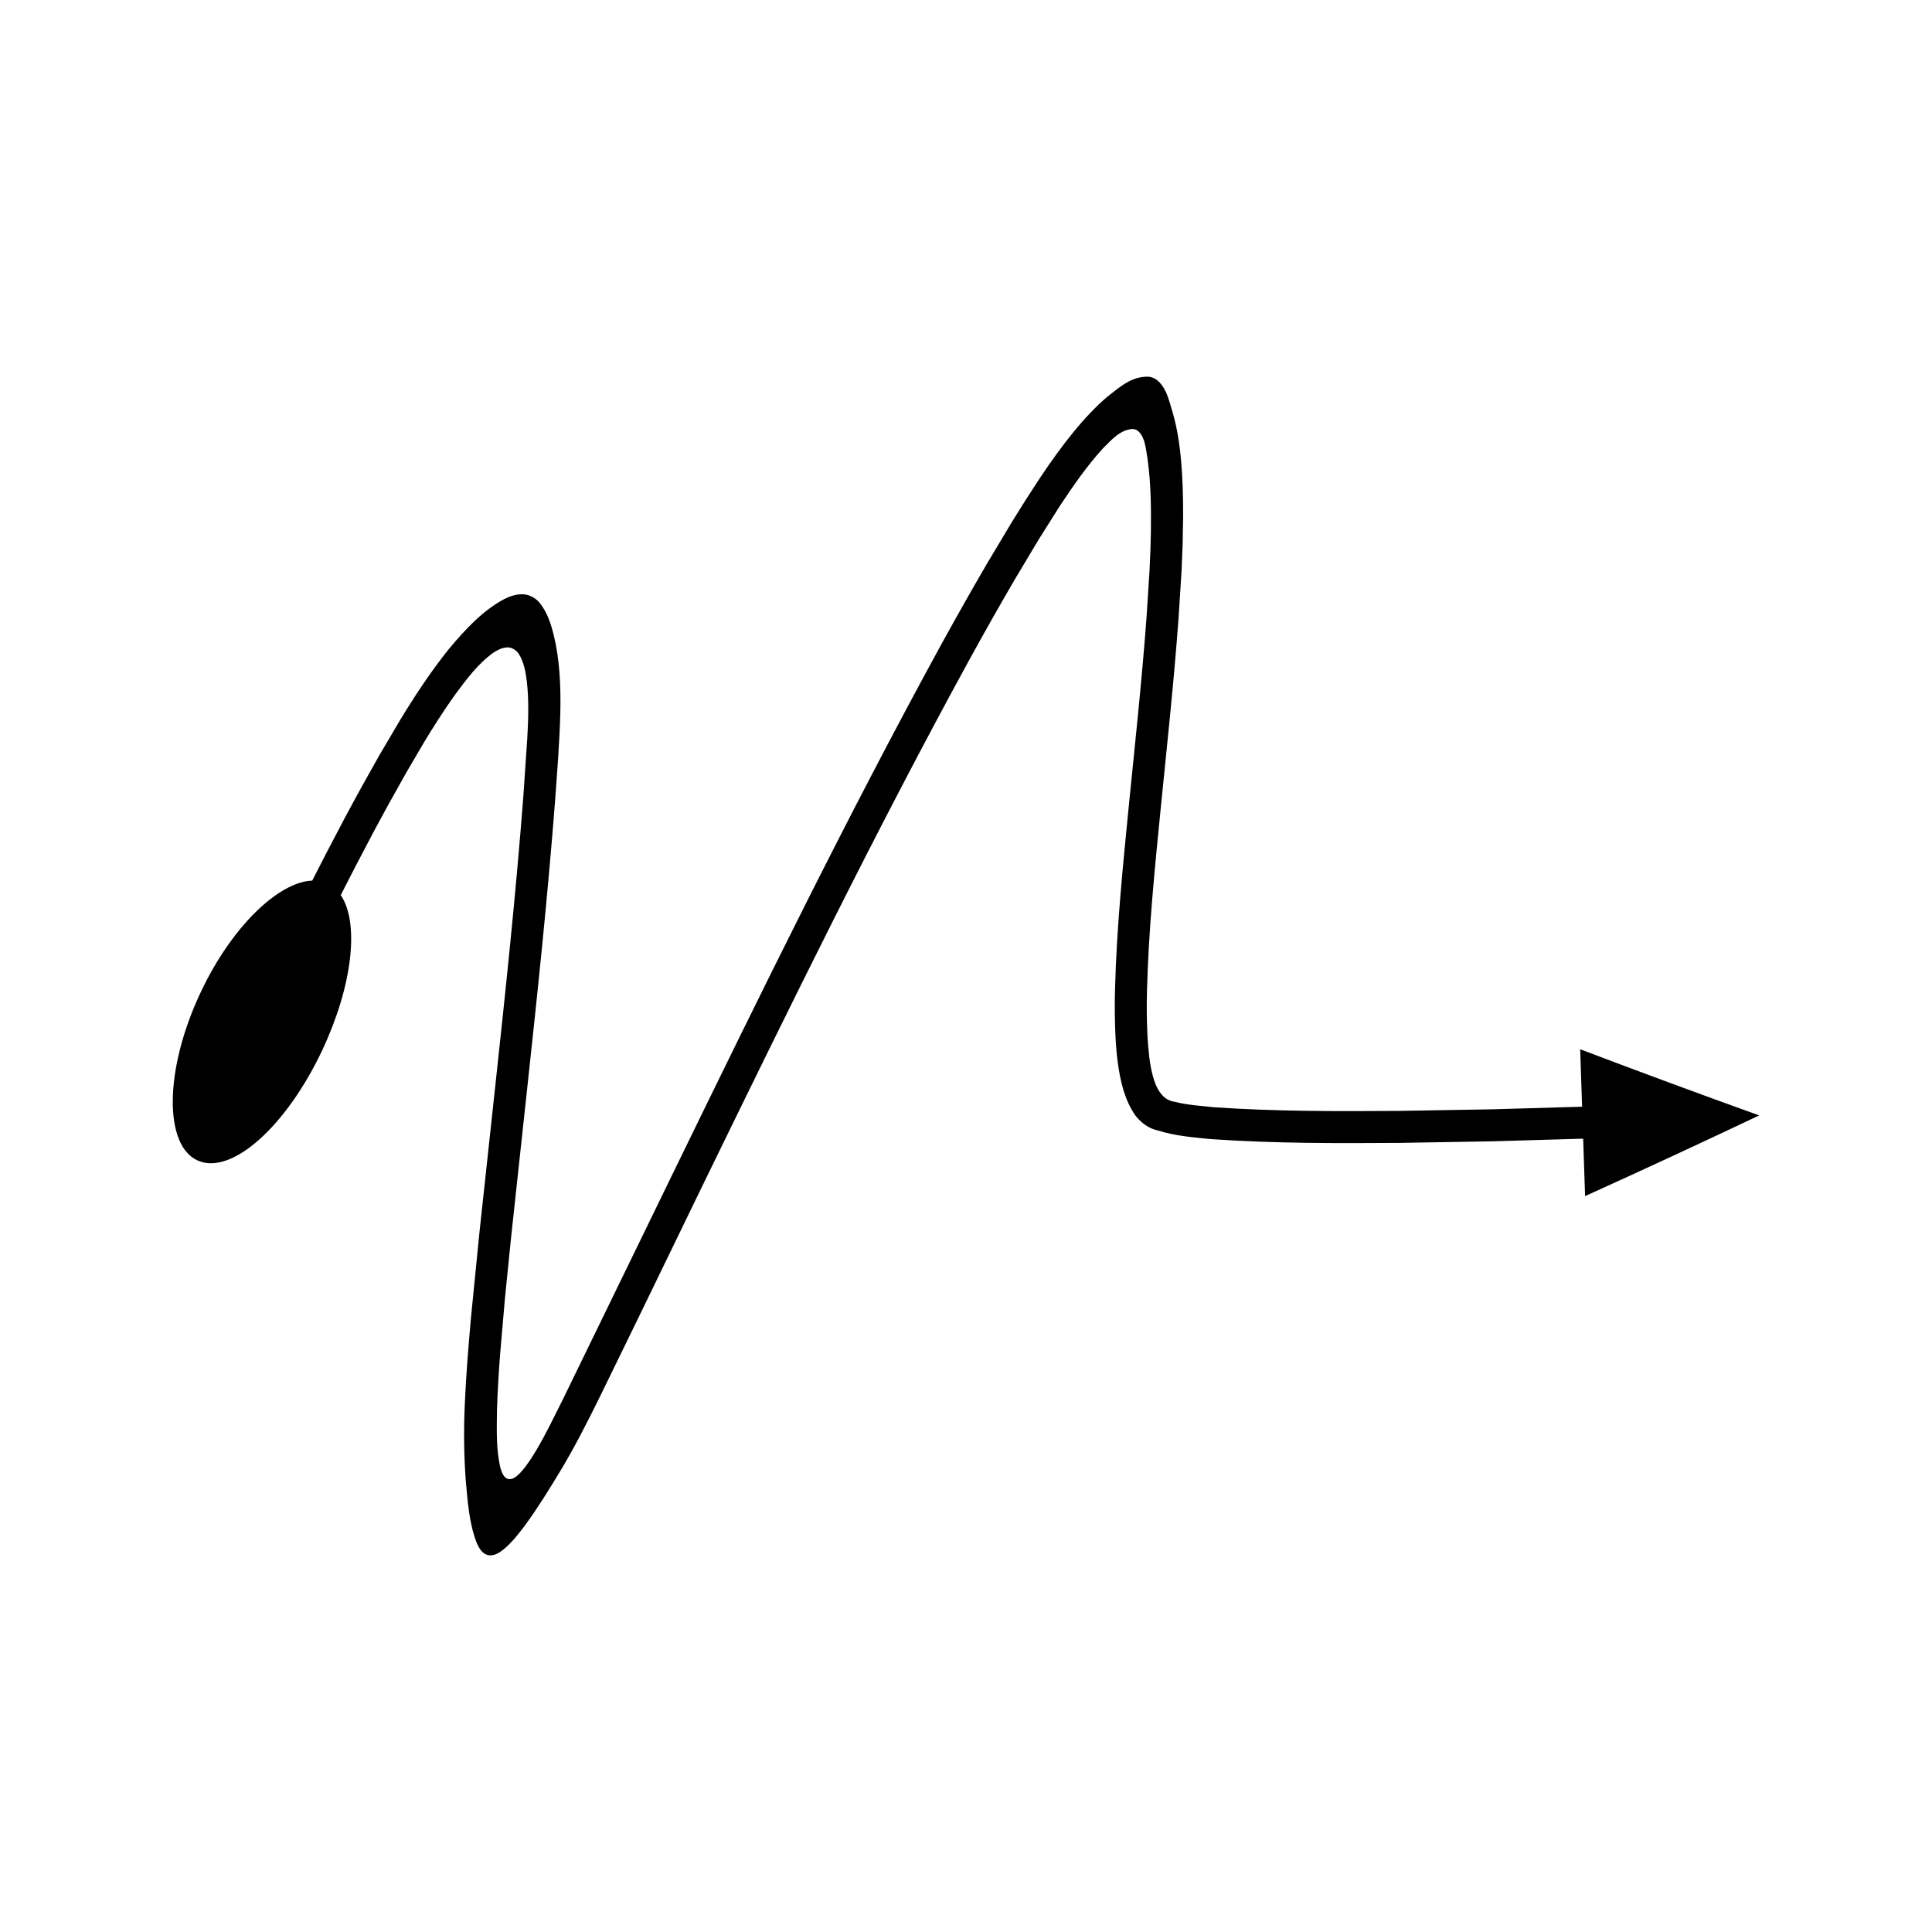 <?xml version="1.0" encoding="UTF-8"?>
<!-- Uploaded to: ICON Repo, www.svgrepo.com, Generator: ICON Repo Mixer Tools -->
<svg fill="#000000" width="800px" height="800px" version="1.1" viewBox="144 144 512 512" xmlns="http://www.w3.org/2000/svg">
 <path d="m448.64 295.13-0.781 12.266c-1.207 16.367-2.965 32.758-4.617 49.199-1.621 16.453-3.32 32.93-3.754 49.715-0.117 4.191-0.066 8.43 0.137 12.703 0.148 2.199 0.262 4.176 0.605 6.598 0.32 2.492 0.801 4.941 1.508 7.332 0.73 2.371 1.738 4.637 3.141 6.66 1.488 1.934 3.586 3.508 5.992 3.984 4.547 1.492 10.172 1.891 14.055 2.289 16.777 1.164 33.312 1.117 49.887 1.004l24.824-0.426 23.918-0.695 0.508 15.223c15.488-7.016 30.867-14.133 46.148-21.387-15.906-5.711-31.73-11.566-47.449-17.531l0.508 15.223-23.836 0.691-24.703 0.422c-16.438 0.117-32.957 0.148-49.129-0.977-4.312-0.469-7-0.602-10.273-1.434-3.465-0.418-5.074-3.961-5.844-6.953-0.414-1.562-0.703-3.152-0.898-4.766-0.211-1.664-0.383-3.812-0.5-5.731-0.188-3.973-0.242-7.996-0.125-12.055 0.418-16.238 2.094-32.645 3.715-49.047 1.648-16.414 3.414-32.859 4.637-49.426l0.793-12.453 0.301-7.211 0.129-7.492c0.031-9.918-0.508-19.793-2.727-27.383-0.59-1.891-1.043-3.844-1.852-5.625-0.824-1.688-2.172-3.75-4.551-4.019-4.519-0.148-7.664 2.742-10.836 5.215-6.223 5.246-12.145 12.93-17.715 21.227l-4.094 6.297-3.715 5.957-6.398 10.703c-4.191 7.168-8.262 14.391-12.254 21.648-24.867 45.457-47.582 91.895-70.223 138.34l-29.883 61.387c-2.269 4.512-4.441 9.078-6.996 13.438-1.293 2.164-2.637 4.324-4.344 6.188-0.852 0.852-1.883 1.91-3.195 1.746-1.297-0.305-1.758-1.773-2.117-2.902-1.188-4.926-0.984-10.047-0.938-15.078 0.145-5.047 0.453-10.09 0.836-15.129l1.309-15.094 1.637-16.176 4.16-38.496c2.785-25.715 5.5-51.332 7.496-77.312l0.793-11.125c0.254-3.922 0.453-7.809 0.559-11.625 0.188-7.629-0.238-14.637-1.75-20.777-0.789-3.078-1.738-6.098-3.848-8.648-1.098-1.238-2.805-2.152-4.543-2.133-1.715-0.004-3.277 0.578-4.699 1.266-5.566 2.992-10.051 7.695-14.684 13.242-4.555 5.652-8.902 12.191-12.969 18.898l-5.426 9.203-4.773 8.508c-3.133 5.695-6.176 11.426-9.16 17.184l-3.891 7.594c-8.922 0.316-21.41 12.223-29.613 29.703-9.66 20.516-9.703 40.602-0.652 44.512 9.039 3.906 23.52-9.301 32.945-29.32 8.004-17.059 9.871-33.66 4.879-41.059l3.859-7.527c2.957-5.707 5.969-11.379 9.059-16.996l4.703-8.383 4.391-7.488c2.606-4.328 5.332-8.582 8.266-12.695 2.988-4.039 6.039-8.188 10.16-11.148 1.051-0.688 2.211-1.285 3.473-1.391 1.281-0.129 2.492 0.609 3.219 1.637 1.383 2.137 1.828 4.707 2.16 7.188 0.594 5.023 0.422 10.094 0.148 15.133l-1.07 15.75c-1.961 25.516-4.684 51.27-7.461 76.898l-4.164 38.527-2.219 22.344c-0.703 7.781-1.328 15.562-1.645 22.914-0.344 7.41-0.199 13.969 0.215 19.957 0.539 5.957 0.883 11.578 2.93 16.953 0.586 1.234 1.316 2.844 3.066 3.258 1.754 0.273 3.055-0.762 4.144-1.598 2.18-1.848 3.894-4.043 5.586-6.285 3.34-4.57 6.344-9.41 9.754-15.082 3.375-5.633 6.906-12.508 10.348-19.539l10.324-21.168 17.242-35.539c22.617-46.395 45.312-92.785 70.027-137.96 3.969-7.207 8-14.371 12.145-21.457l6.312-10.555 5.438-8.633c3.566-5.379 7.219-10.734 11.586-15.504 2.211-2.188 4.574-4.988 7.898-5.129 1.742 0.09 2.594 1.902 3.062 3.344 0.449 1.555 0.609 3.168 0.883 4.758 0.867 6.406 0.941 12.887 0.855 19.34l-0.129 4.844z"/>
</svg>